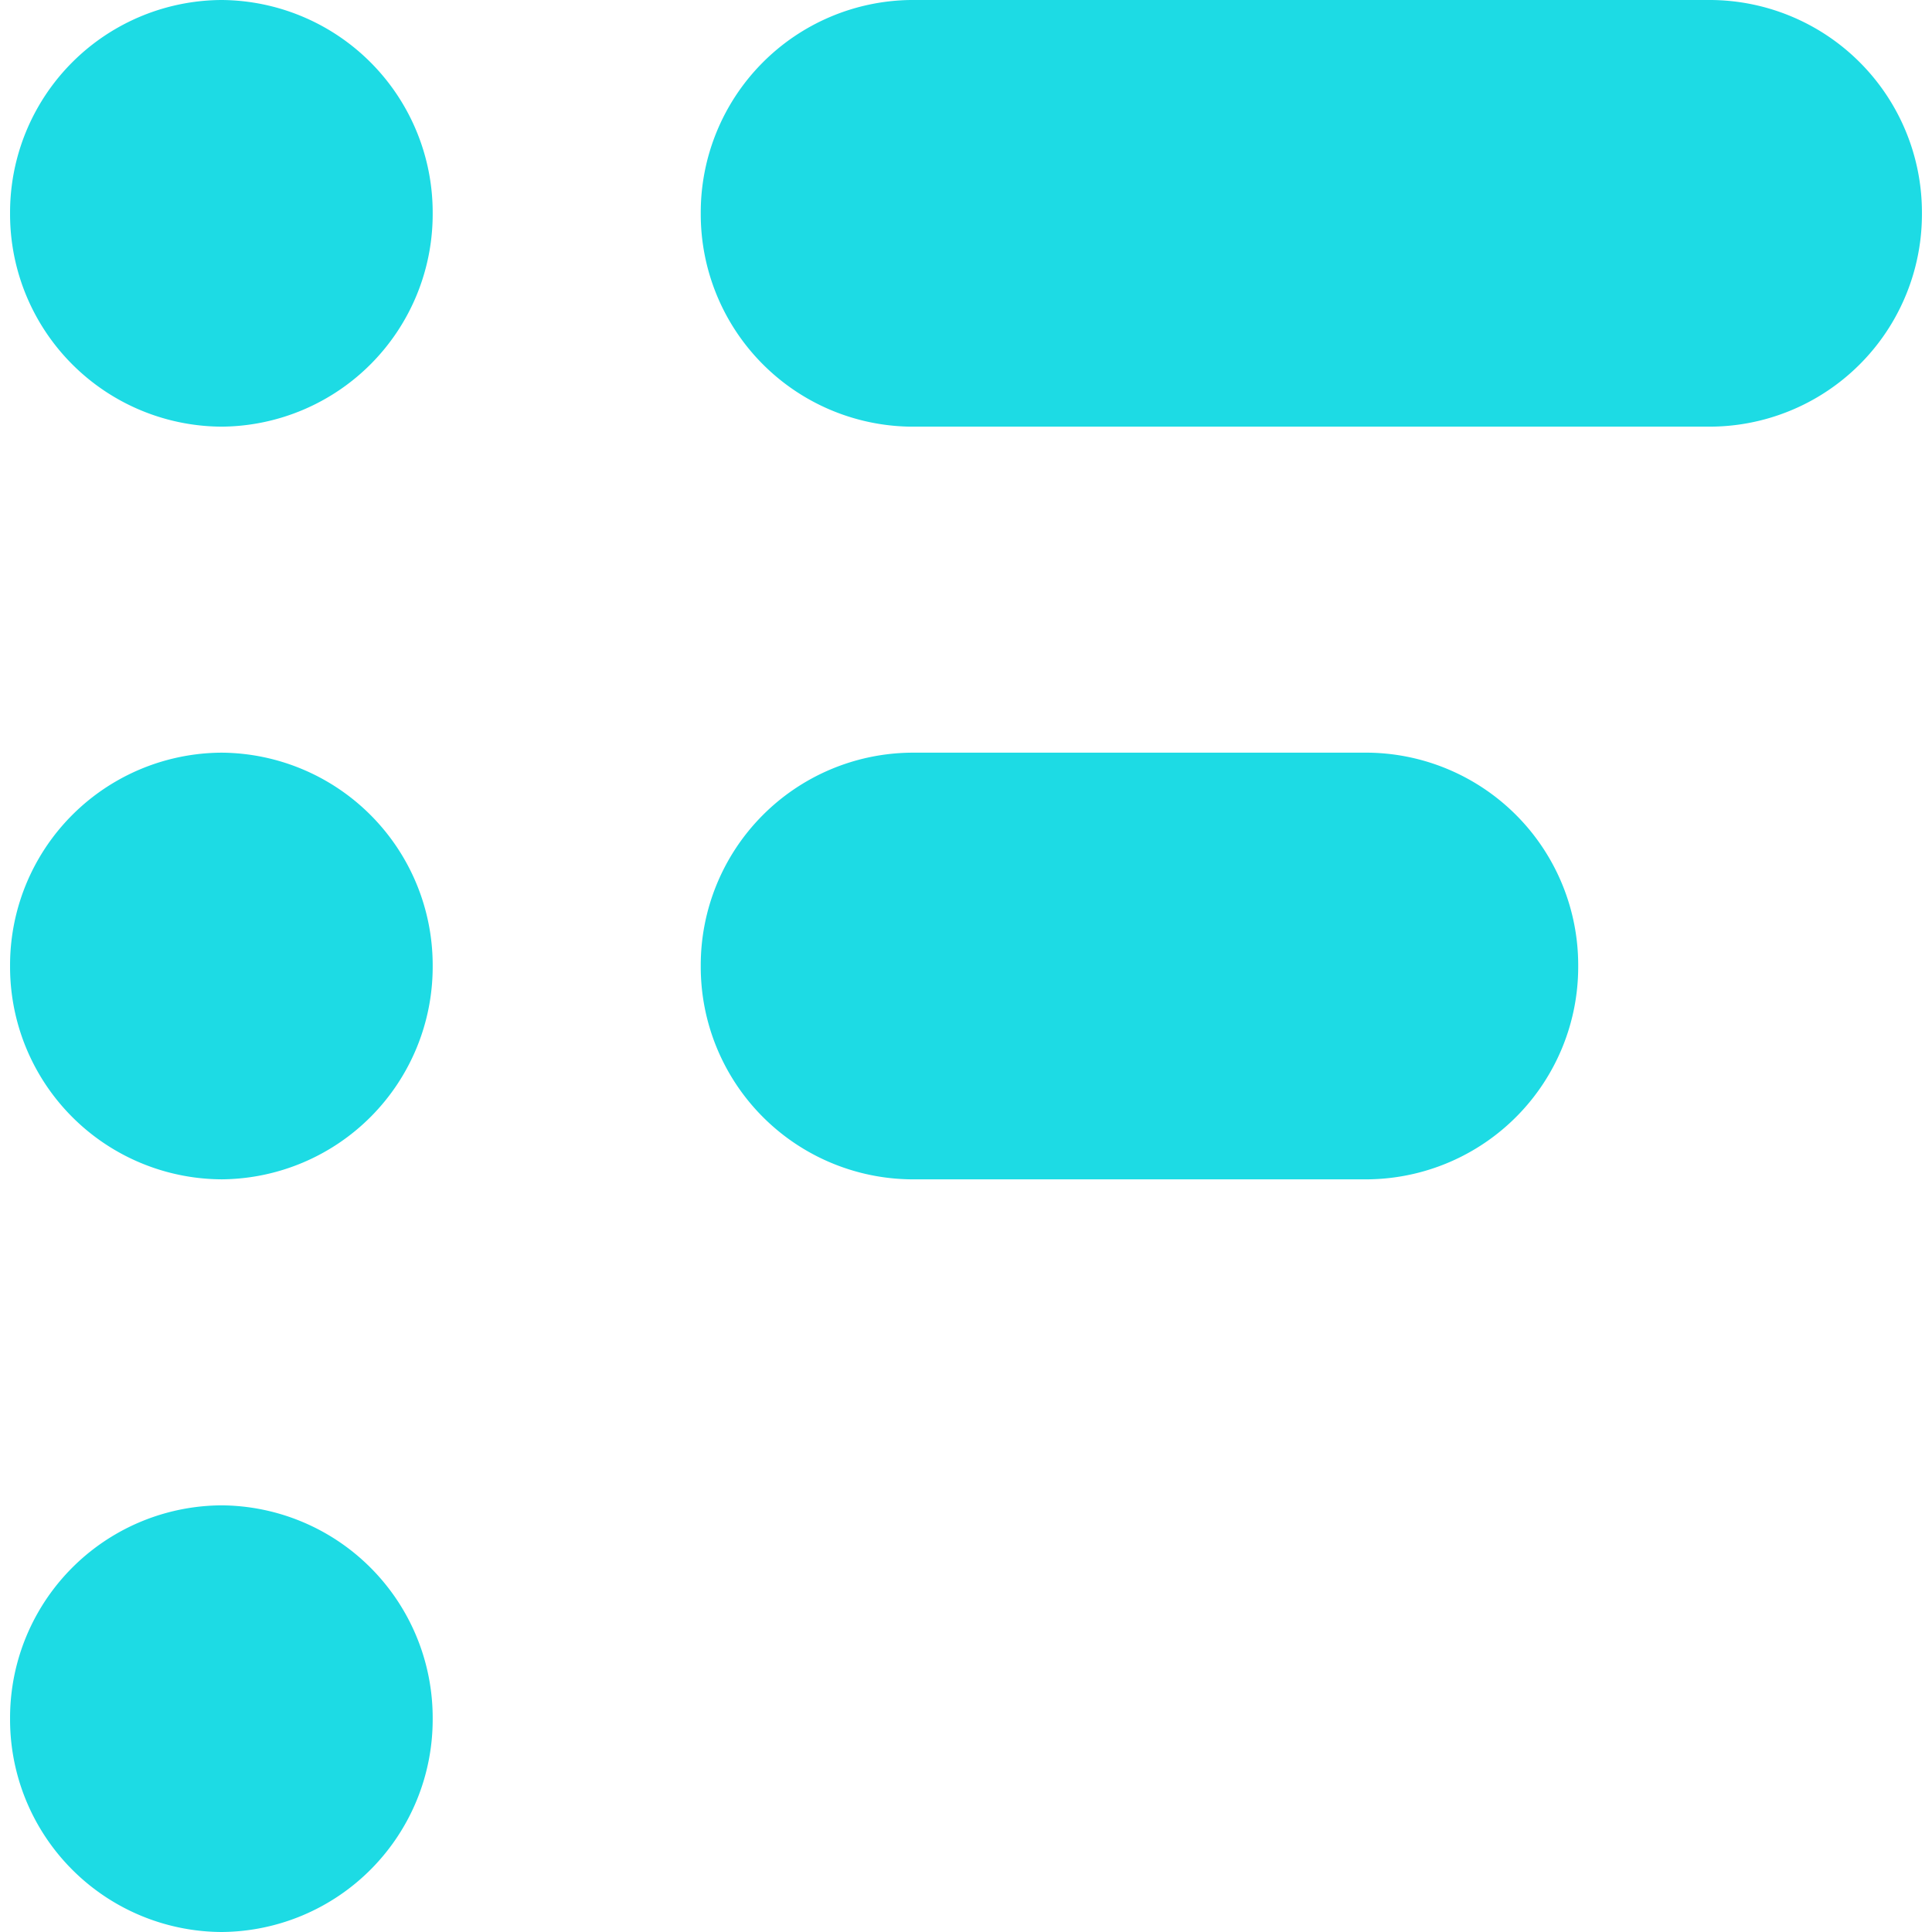 <svg role="img" width="32px" height="32px" viewBox="0 0 24 24" xmlns="http://www.w3.org/2000/svg"><title>CodeFactor</title><path fill="#1ddbe4" d="M5.375 2.65a2.64 2.64 0 01-2.62 2.65 2.64 2.64 0 01-2.63-2.65A2.64 2.64 0 012.755 0a2.64 2.64 0 012.62 2.65zm0 9.35a2.64 2.64 0 01-2.62 2.65A2.64 2.64 0 01.125 12a2.64 2.64 0 012.63-2.65A2.64 2.64 0 015.375 12zm0 9.35A2.64 2.64 0 012.755 24a2.64 2.64 0 01-2.63-2.65 2.64 2.64 0 012.63-2.65 2.64 2.64 0 012.62 2.65zM11.315 0a2.64 2.64 0 00-2.61 2.65 2.64 2.64 0 002.6 2.65h9.94a2.64 2.64 0 002.63-2.65A2.64 2.64 0 0021.255 0zm-2.61 12a2.64 2.64 0 012.62-2.65h5.68a2.64 2.64 0 012.6 2.65 2.64 2.64 0 01-2.6 2.65h-5.7a2.64 2.64 0 01-2.6-2.65z"/></svg>